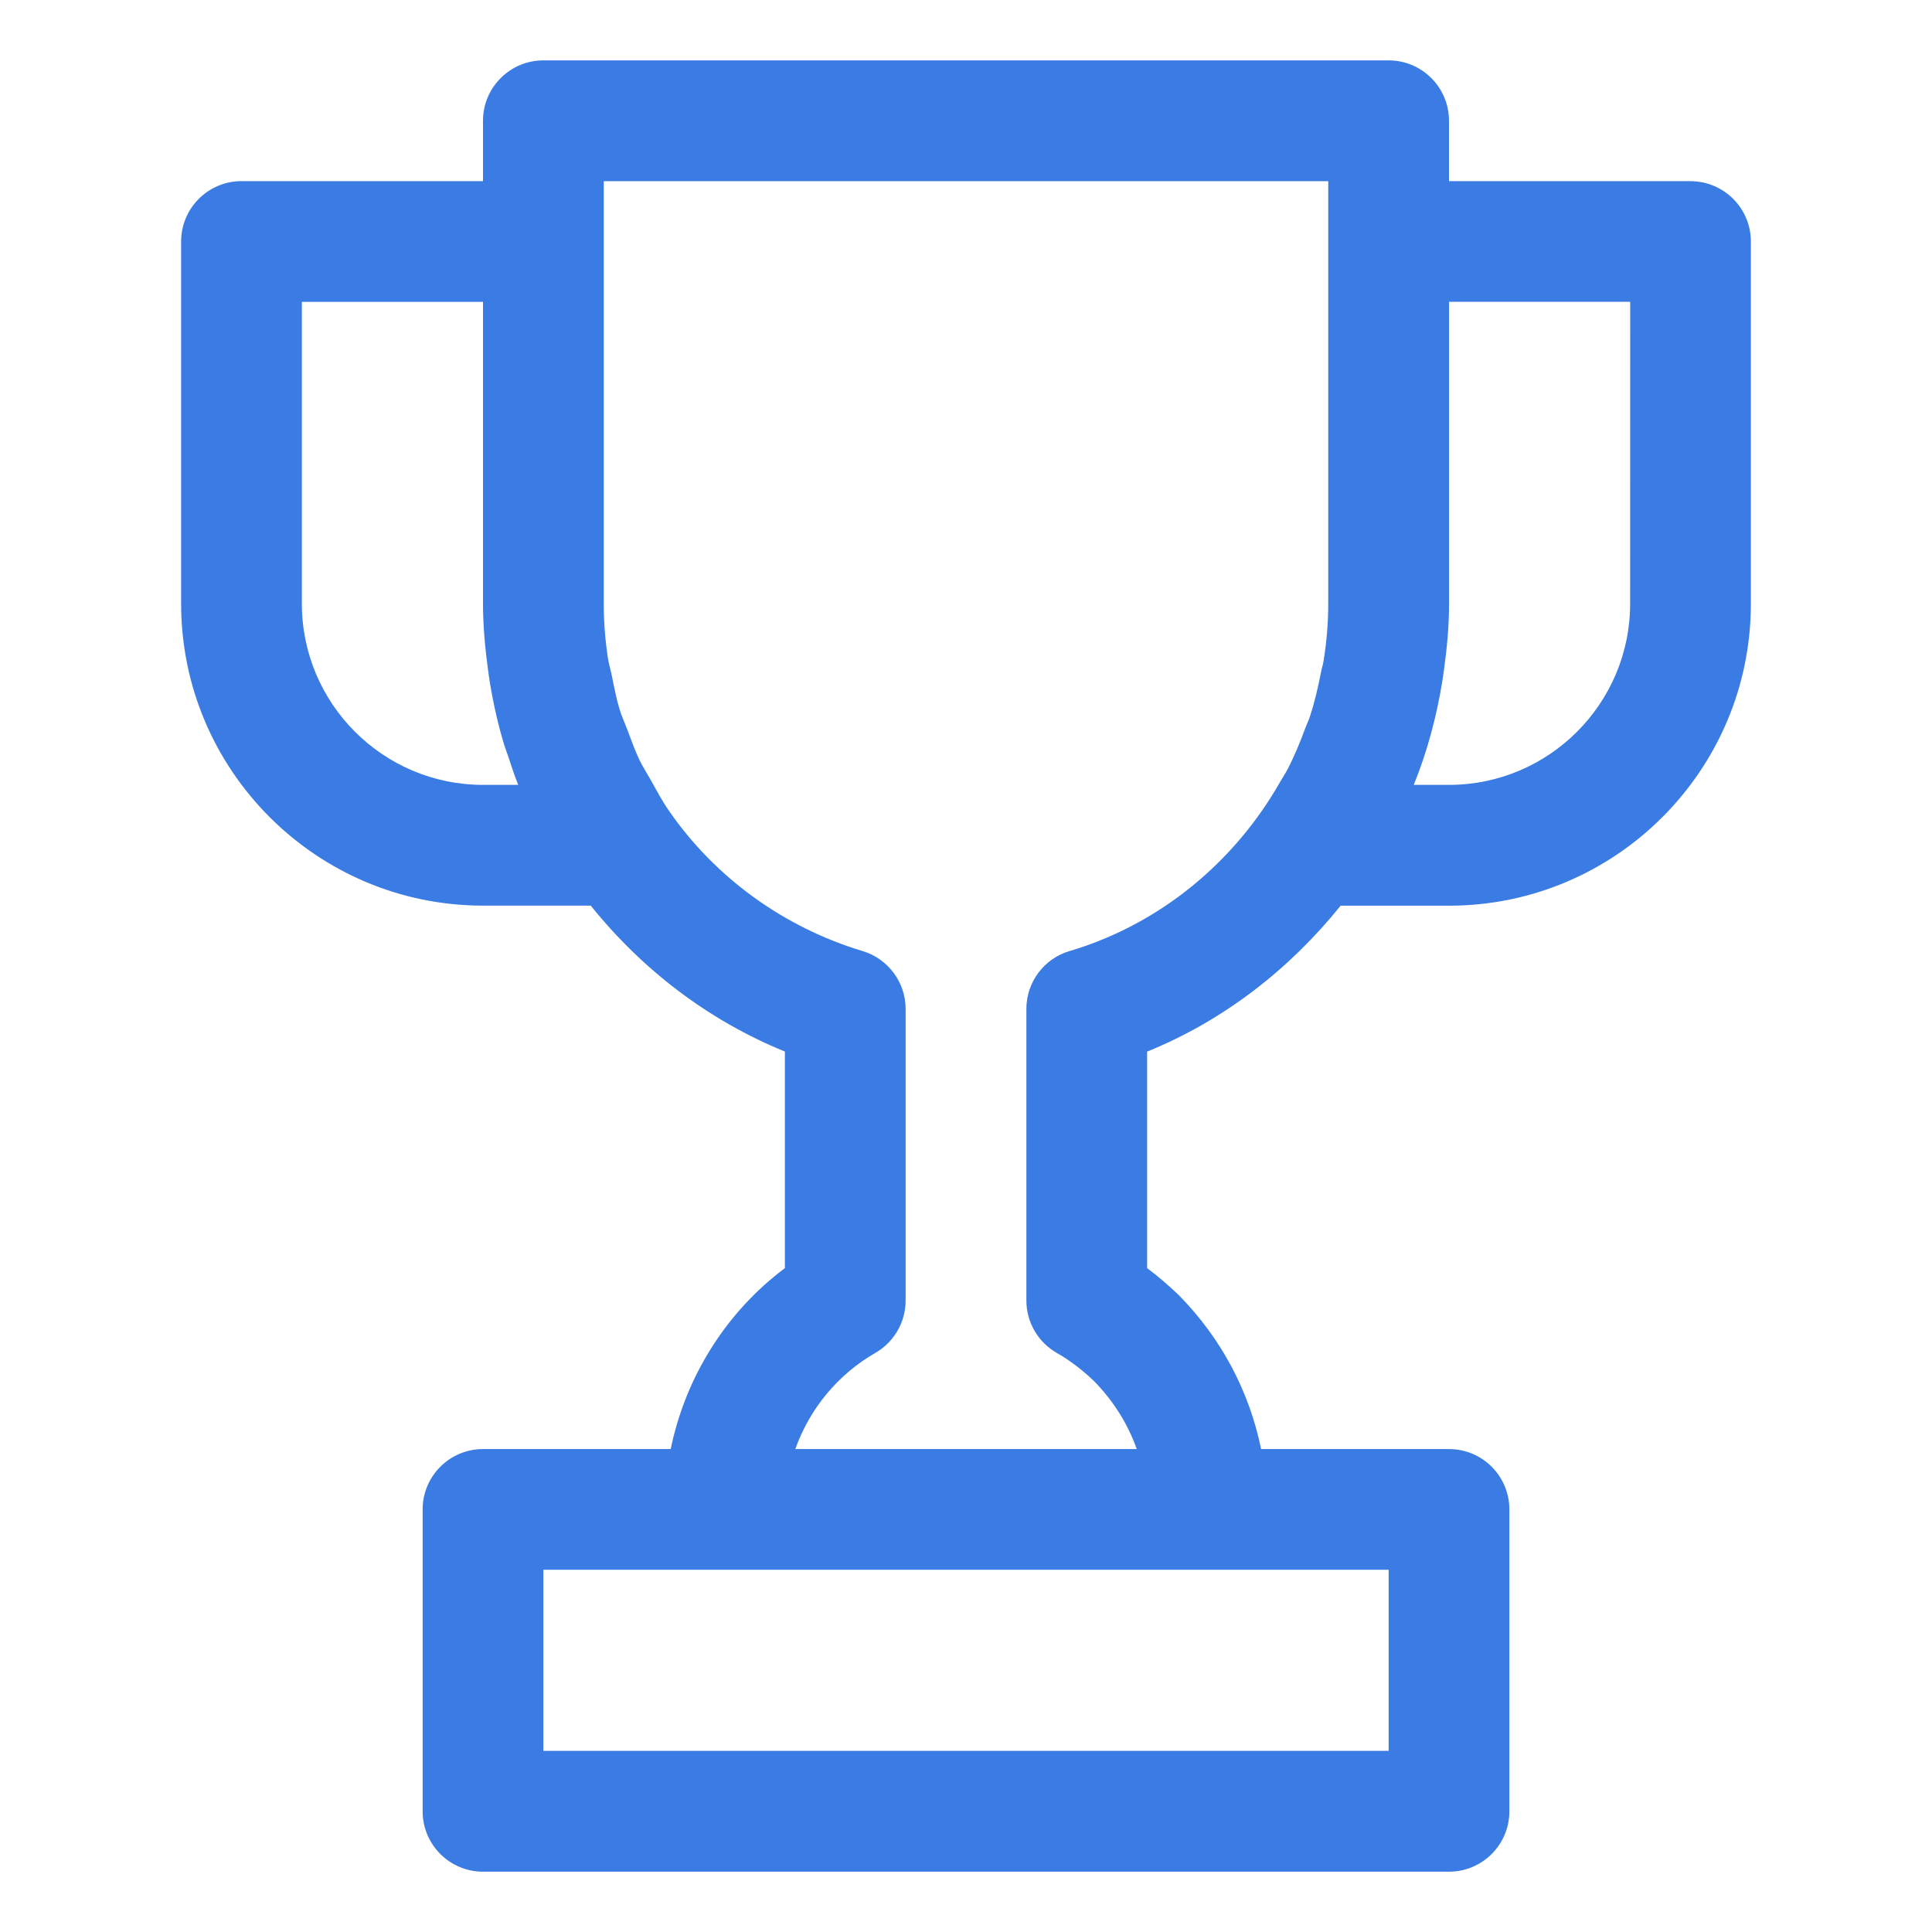<svg enable-background="new 0 0 32 32" fill="#3b7ce4" height="100" viewBox="0 0 32 32" width="100" xmlns="http://www.w3.org/2000/svg"><path d="m28 3h-4v-1c0-.552-.448-1-1-1h-14c-.552 0-1 .448-1 1v1h-4c-.552 0-1 .448-1 1v6c0 2.757 2.243 5 5 5h1.785c.848 1.058 1.949 1.902 3.215 2.417v3.587c-.978.733-1.646 1.806-1.891 2.997h-3.109c-.552 0-1 .448-1 1v5c0 .552.448 1 1 1h16c.552 0 1-.448 1-1v-5c0-.552-.448-1-1-1h-3.112c-.194-.947-.652-1.828-1.366-2.552-.17-.163-.345-.312-.522-.445v-3.586c1.278-.519 2.363-1.371 3.205-2.417h1.795c2.757 0 5-2.243 5-5v-6c0-.552-.448-1-1-1zm-20 10c-1.654 0-3-1.346-3-3v-5h3v5c0 .366.034.728.082 1.086.011.08.021.159.035.238.058.347.135.69.238 1.026.017.054.038.105.056.159.055.165.107.33.172.491zm15 16h-14v-3h3 8c.007-.001.013 0 .02 0h2.98zm-5.285-13.248c-.424.126-.715.516-.715.959v4.83c0 .36.194.692.507.87.209.118.421.28.611.462.322.327.562.711.71 1.128h-5.655c.235-.663.7-1.233 1.326-1.593.31-.179.501-.509.501-.867v-4.83c0-.441-.29-.831-.712-.958-1.305-.393-2.443-1.216-3.209-2.326-.114-.163-.204-.336-.3-.507-.063-.112-.133-.22-.188-.334-.076-.159-.134-.324-.196-.489-.042-.113-.094-.222-.129-.337-.058-.187-.094-.38-.133-.573-.02-.098-.05-.193-.065-.292-.044-.294-.068-.593-.068-.894v-6-1h12v1 6c0 .323-.028.642-.079.955-.009.057-.029.112-.039.169-.05.256-.108.51-.19.755-.019.057-.046.11-.067.166-.087.238-.183.472-.299.696-.036.07-.082.136-.121.205-.75 1.32-1.978 2.356-3.49 2.806zm9.285-5.752c0 1.654-1.346 3-3 3h-.584c.224-.551.377-1.126.473-1.715.01-.061.018-.121.027-.183.05-.363.085-.731.085-1.103v-5h3z"/></svg>